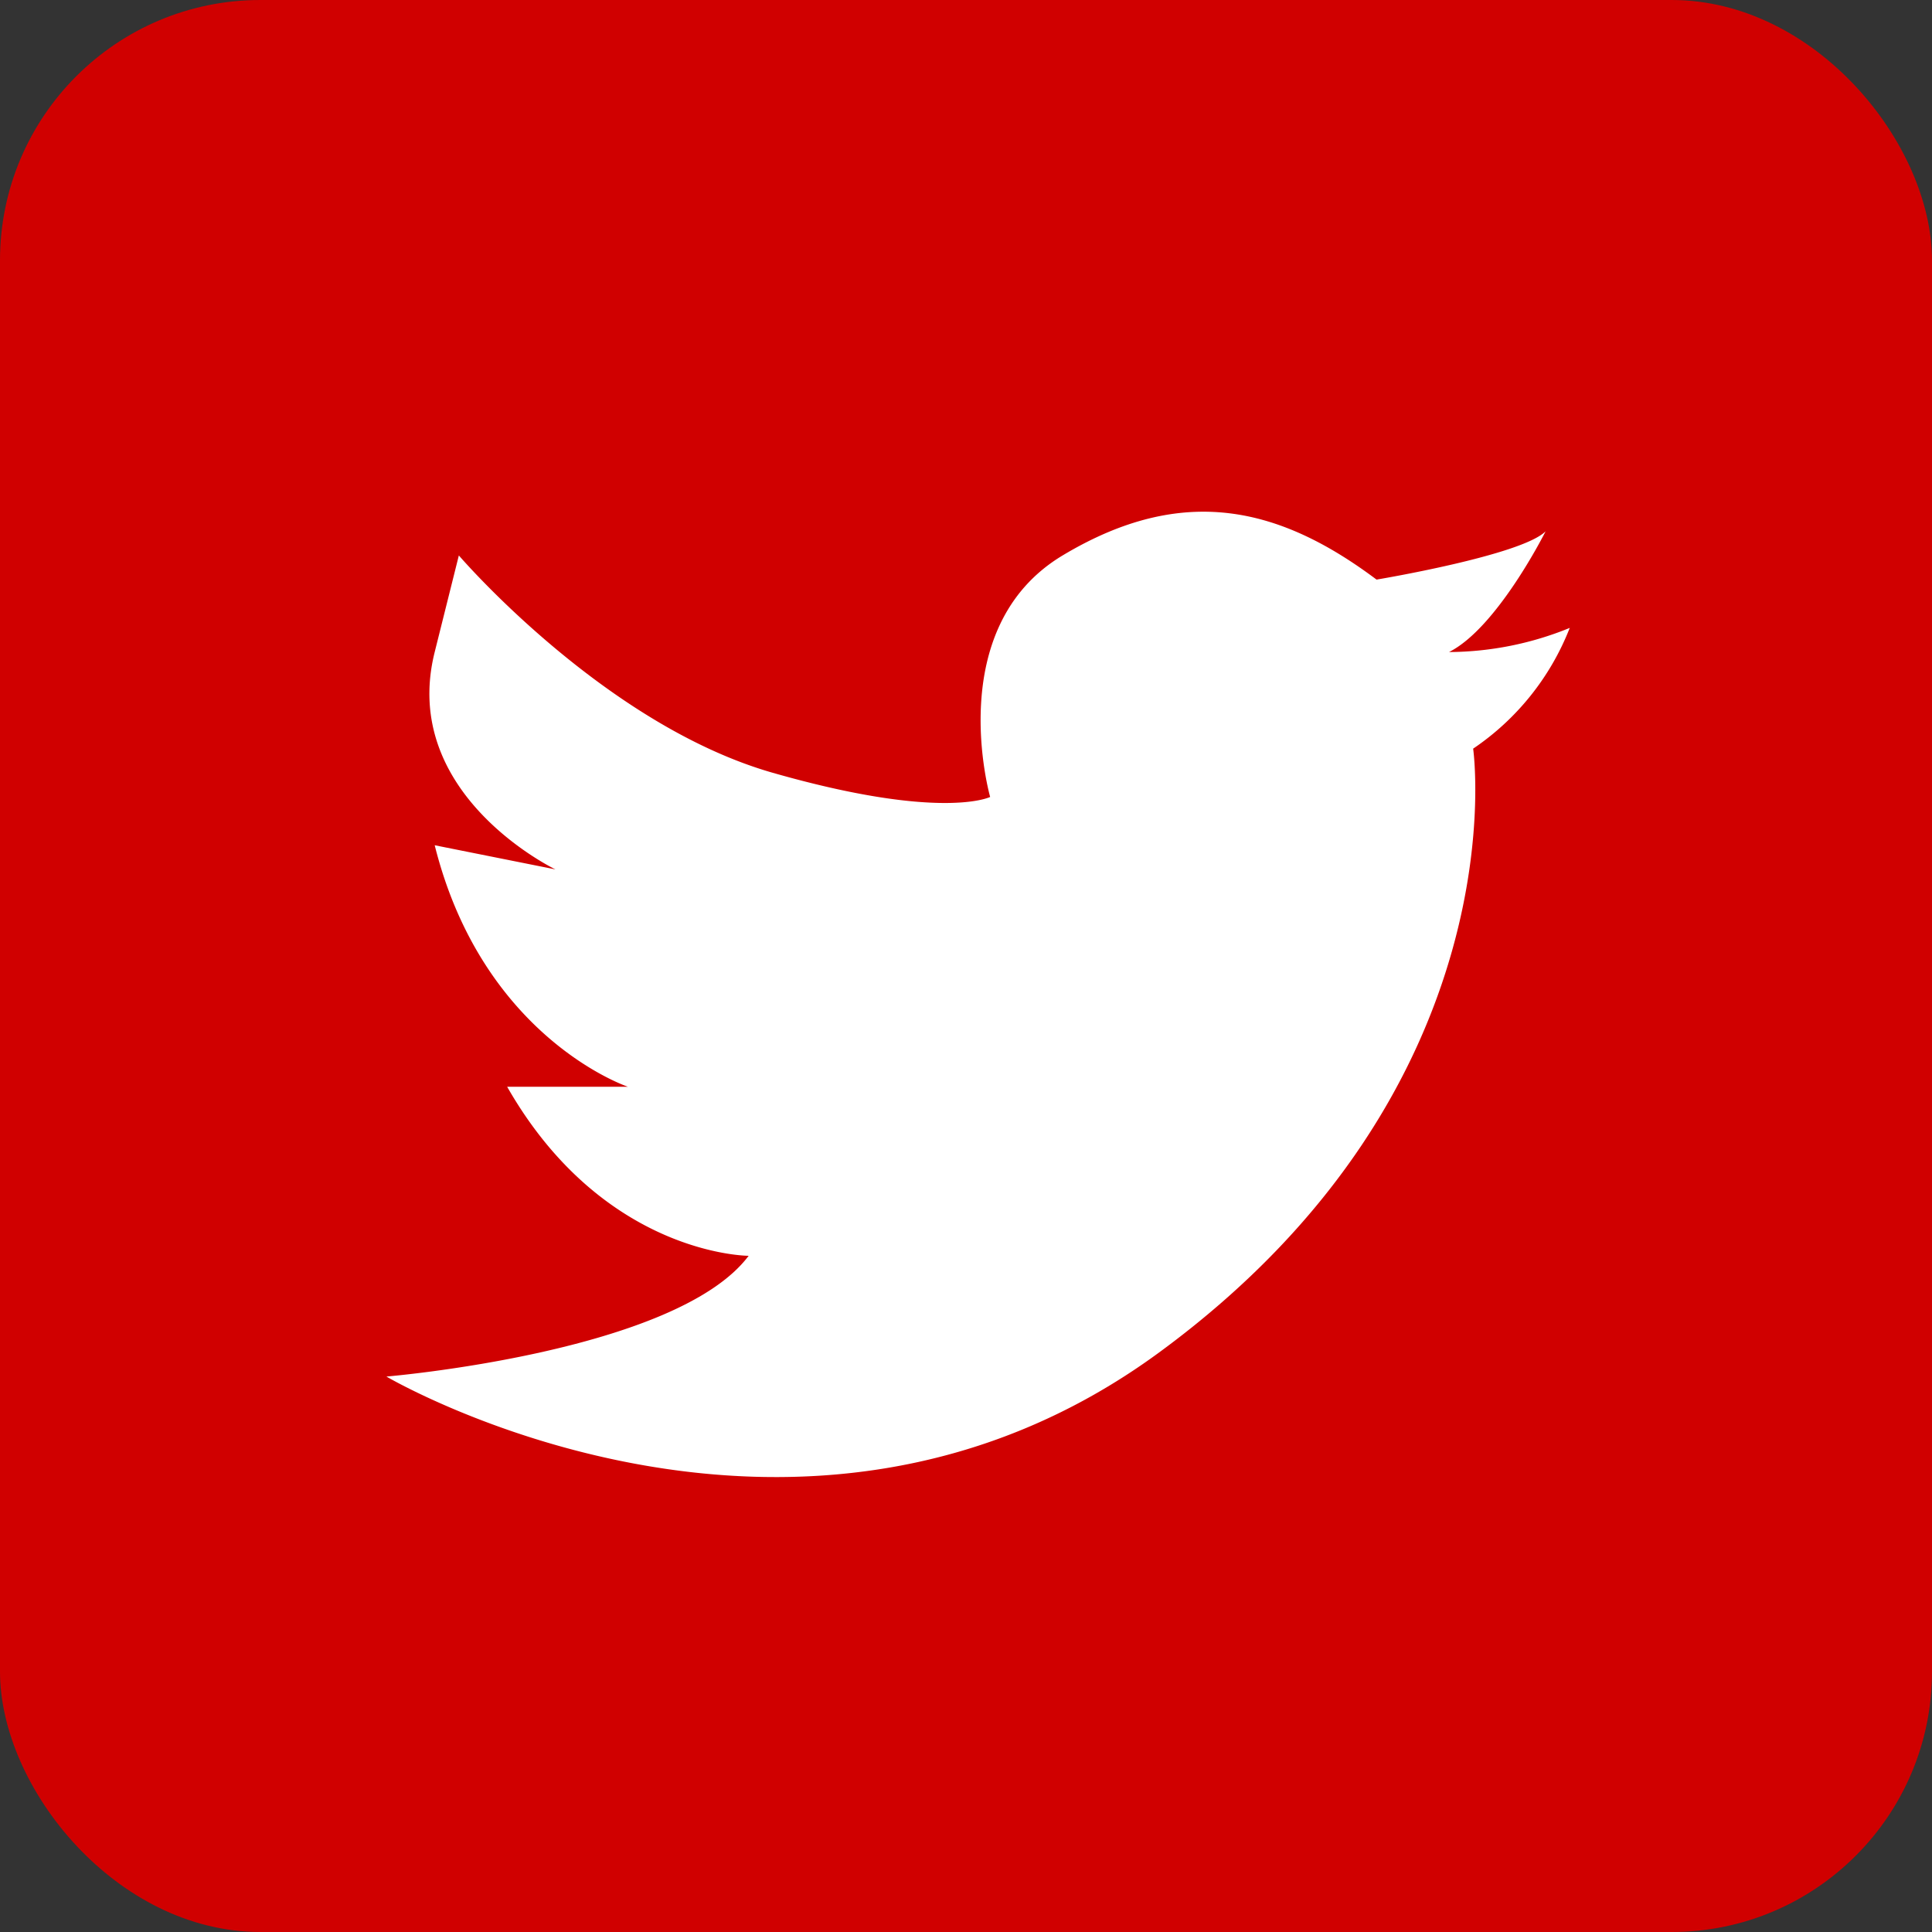 <svg xmlns="http://www.w3.org/2000/svg" viewBox="0 0 80 80"><rect x="0" y="0" width="80" height="80" fill="#333333" stroke="none"/><defs><style>.cls-1{fill:#D00000;}.cls-2{fill:#fff;}</style></defs><g id="Layer_2" data-name="Layer 2"><g id="Layer_1-2" data-name="Layer 1"><rect class="cls-1" width="80" height="80" rx="10.78"/><path class="cls-2" d="M19,23s6,7,13,9,9,1,9,1-2-7,3-10,9-2,13,1c0,0,6-1,7-2,0,0-2,4-4,5a13.38,13.38,0,0,0,5-1,10.76,10.76,0,0,1-4,5s2,14-13,25-32,1-32,1,12-1,15-5c0,0-6,0-10-7h5s-6-2-8-10l5,1s-6.48-3.1-5-9Z"/></g></g></svg>